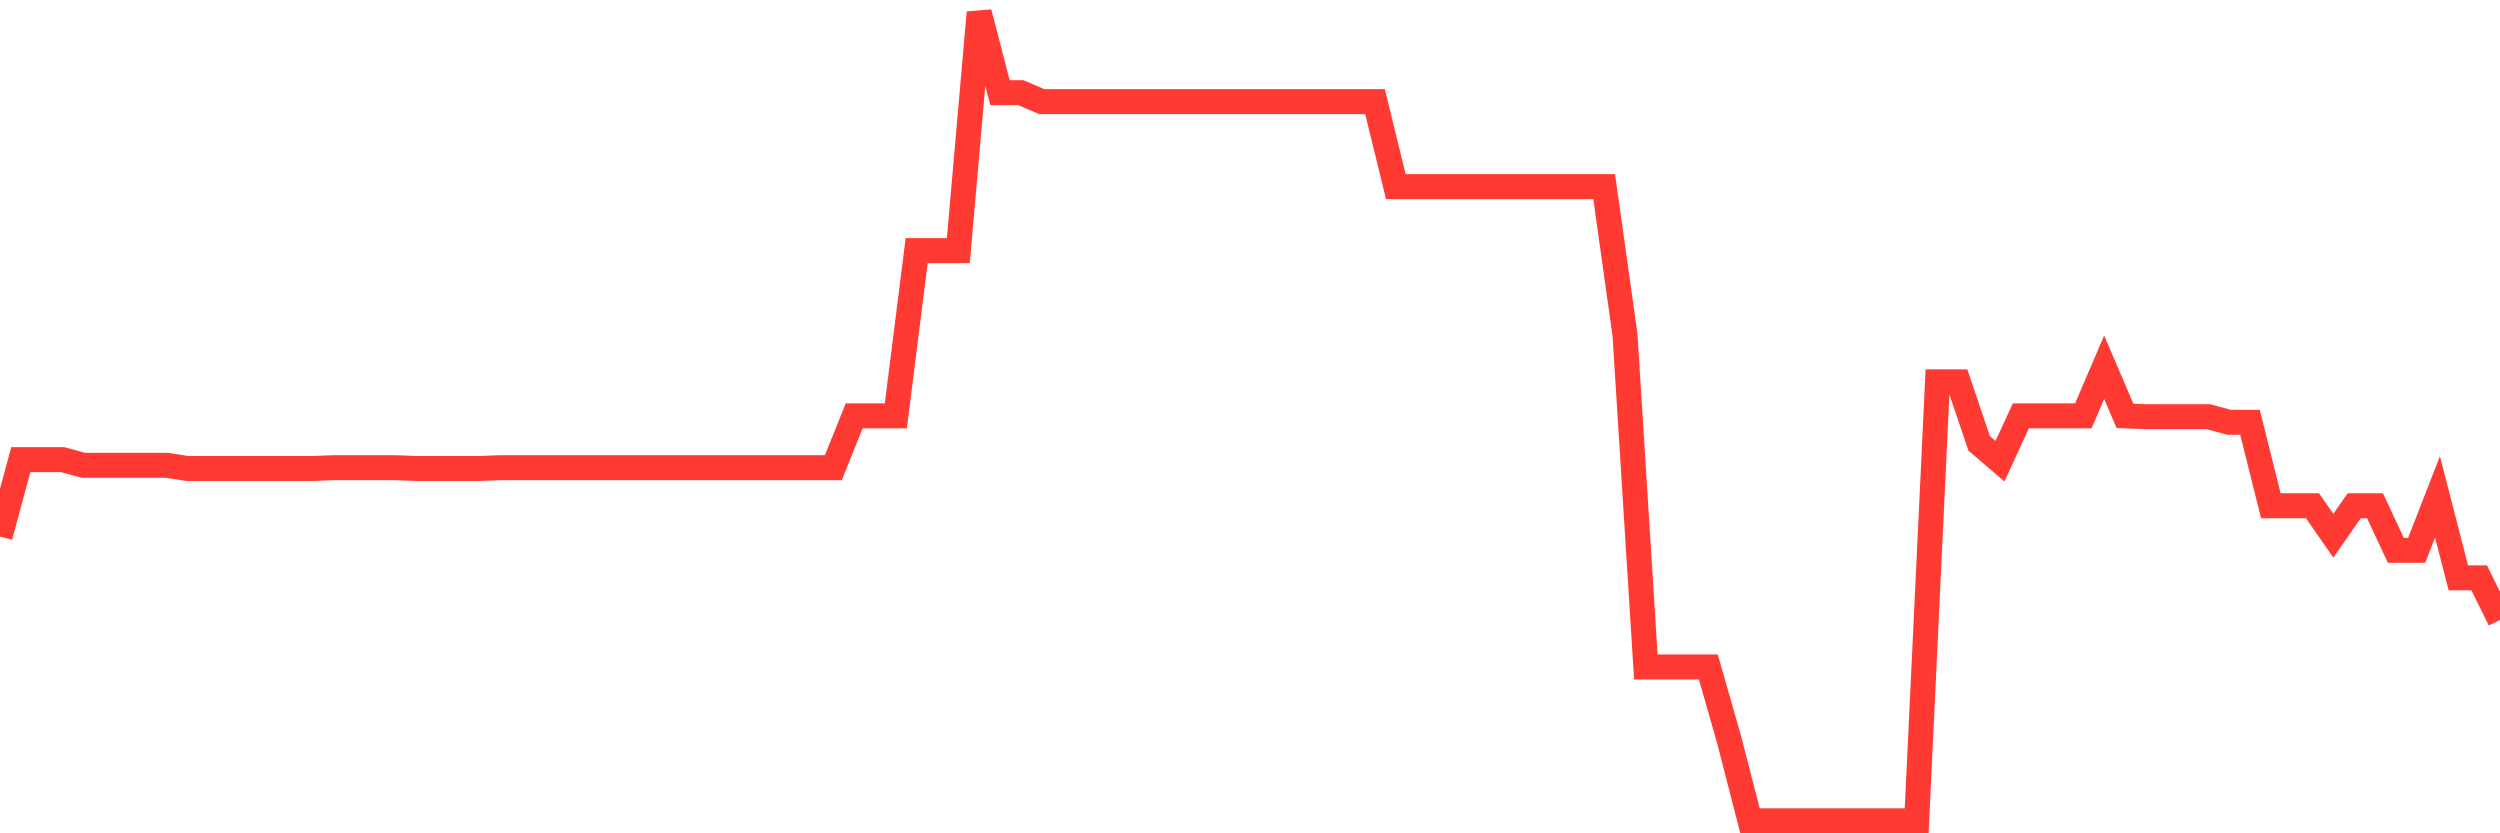 <svg
  xmlns="http://www.w3.org/2000/svg"
  xmlns:xlink="http://www.w3.org/1999/xlink"
  width="120"
  height="40"
  viewBox="0 0 120 40"
  preserveAspectRatio="none"
>
  <polyline
    points="0,25.754 1,22.061 2,22.061 3,22.061 4,22.333 5,22.333 6,22.333 7,22.333 8,22.333 9,22.488 10,22.488 11,22.488 12,22.488 13,22.488 14,22.488 15,22.488 16,22.449 17,22.449 18,22.449 19,22.449 20,22.488 21,22.488 22,22.488 23,22.488 24,22.449 25,22.449 26,22.449 27,22.449 28,22.449 29,22.449 30,22.449 31,22.449 32,22.449 33,22.449 34,22.449 35,22.449 36,22.449 37,22.449 38,22.449 39,22.449 40,22.449 41,19.961 42,19.961 43,19.961 44,12.03 45,12.03 46,12.03 47,0.6 48,4.449 49,4.449 50,4.877 51,4.877 52,4.877 53,4.877 54,4.877 55,4.877 56,4.877 57,4.877 58,4.877 59,4.877 60,4.877 61,4.877 62,4.877 63,4.877 64,4.877 65,4.877 66,4.877 67,8.959 68,8.959 69,8.959 70,8.959 71,8.959 72,8.959 73,8.959 74,8.959 75,8.959 76,8.959 77,8.959 78,16.073 79,32.013 80,32.013 81,32.013 82,32.013 83,35.512 84,39.4 85,39.4 86,39.4 87,39.4 88,39.4 89,39.4 90,39.4 91,39.4 92,39.4 93,18.328 94,18.328 95,21.283 96,22.138 97,19.961 98,19.961 99,19.961 100,19.961 101,17.628 102,19.961 103,20 104,20 105,20 106,20 107,20.272 108,20.272 109,24.277 110,24.277 111,24.277 112,25.715 113,24.277 114,24.277 115,26.415 116,26.415 117,23.849 118,27.737 119,27.737 120,29.758"
    fill="none"
    stroke="#ff3a33"
    stroke-width="1.2"
  >
  </polyline>
</svg>